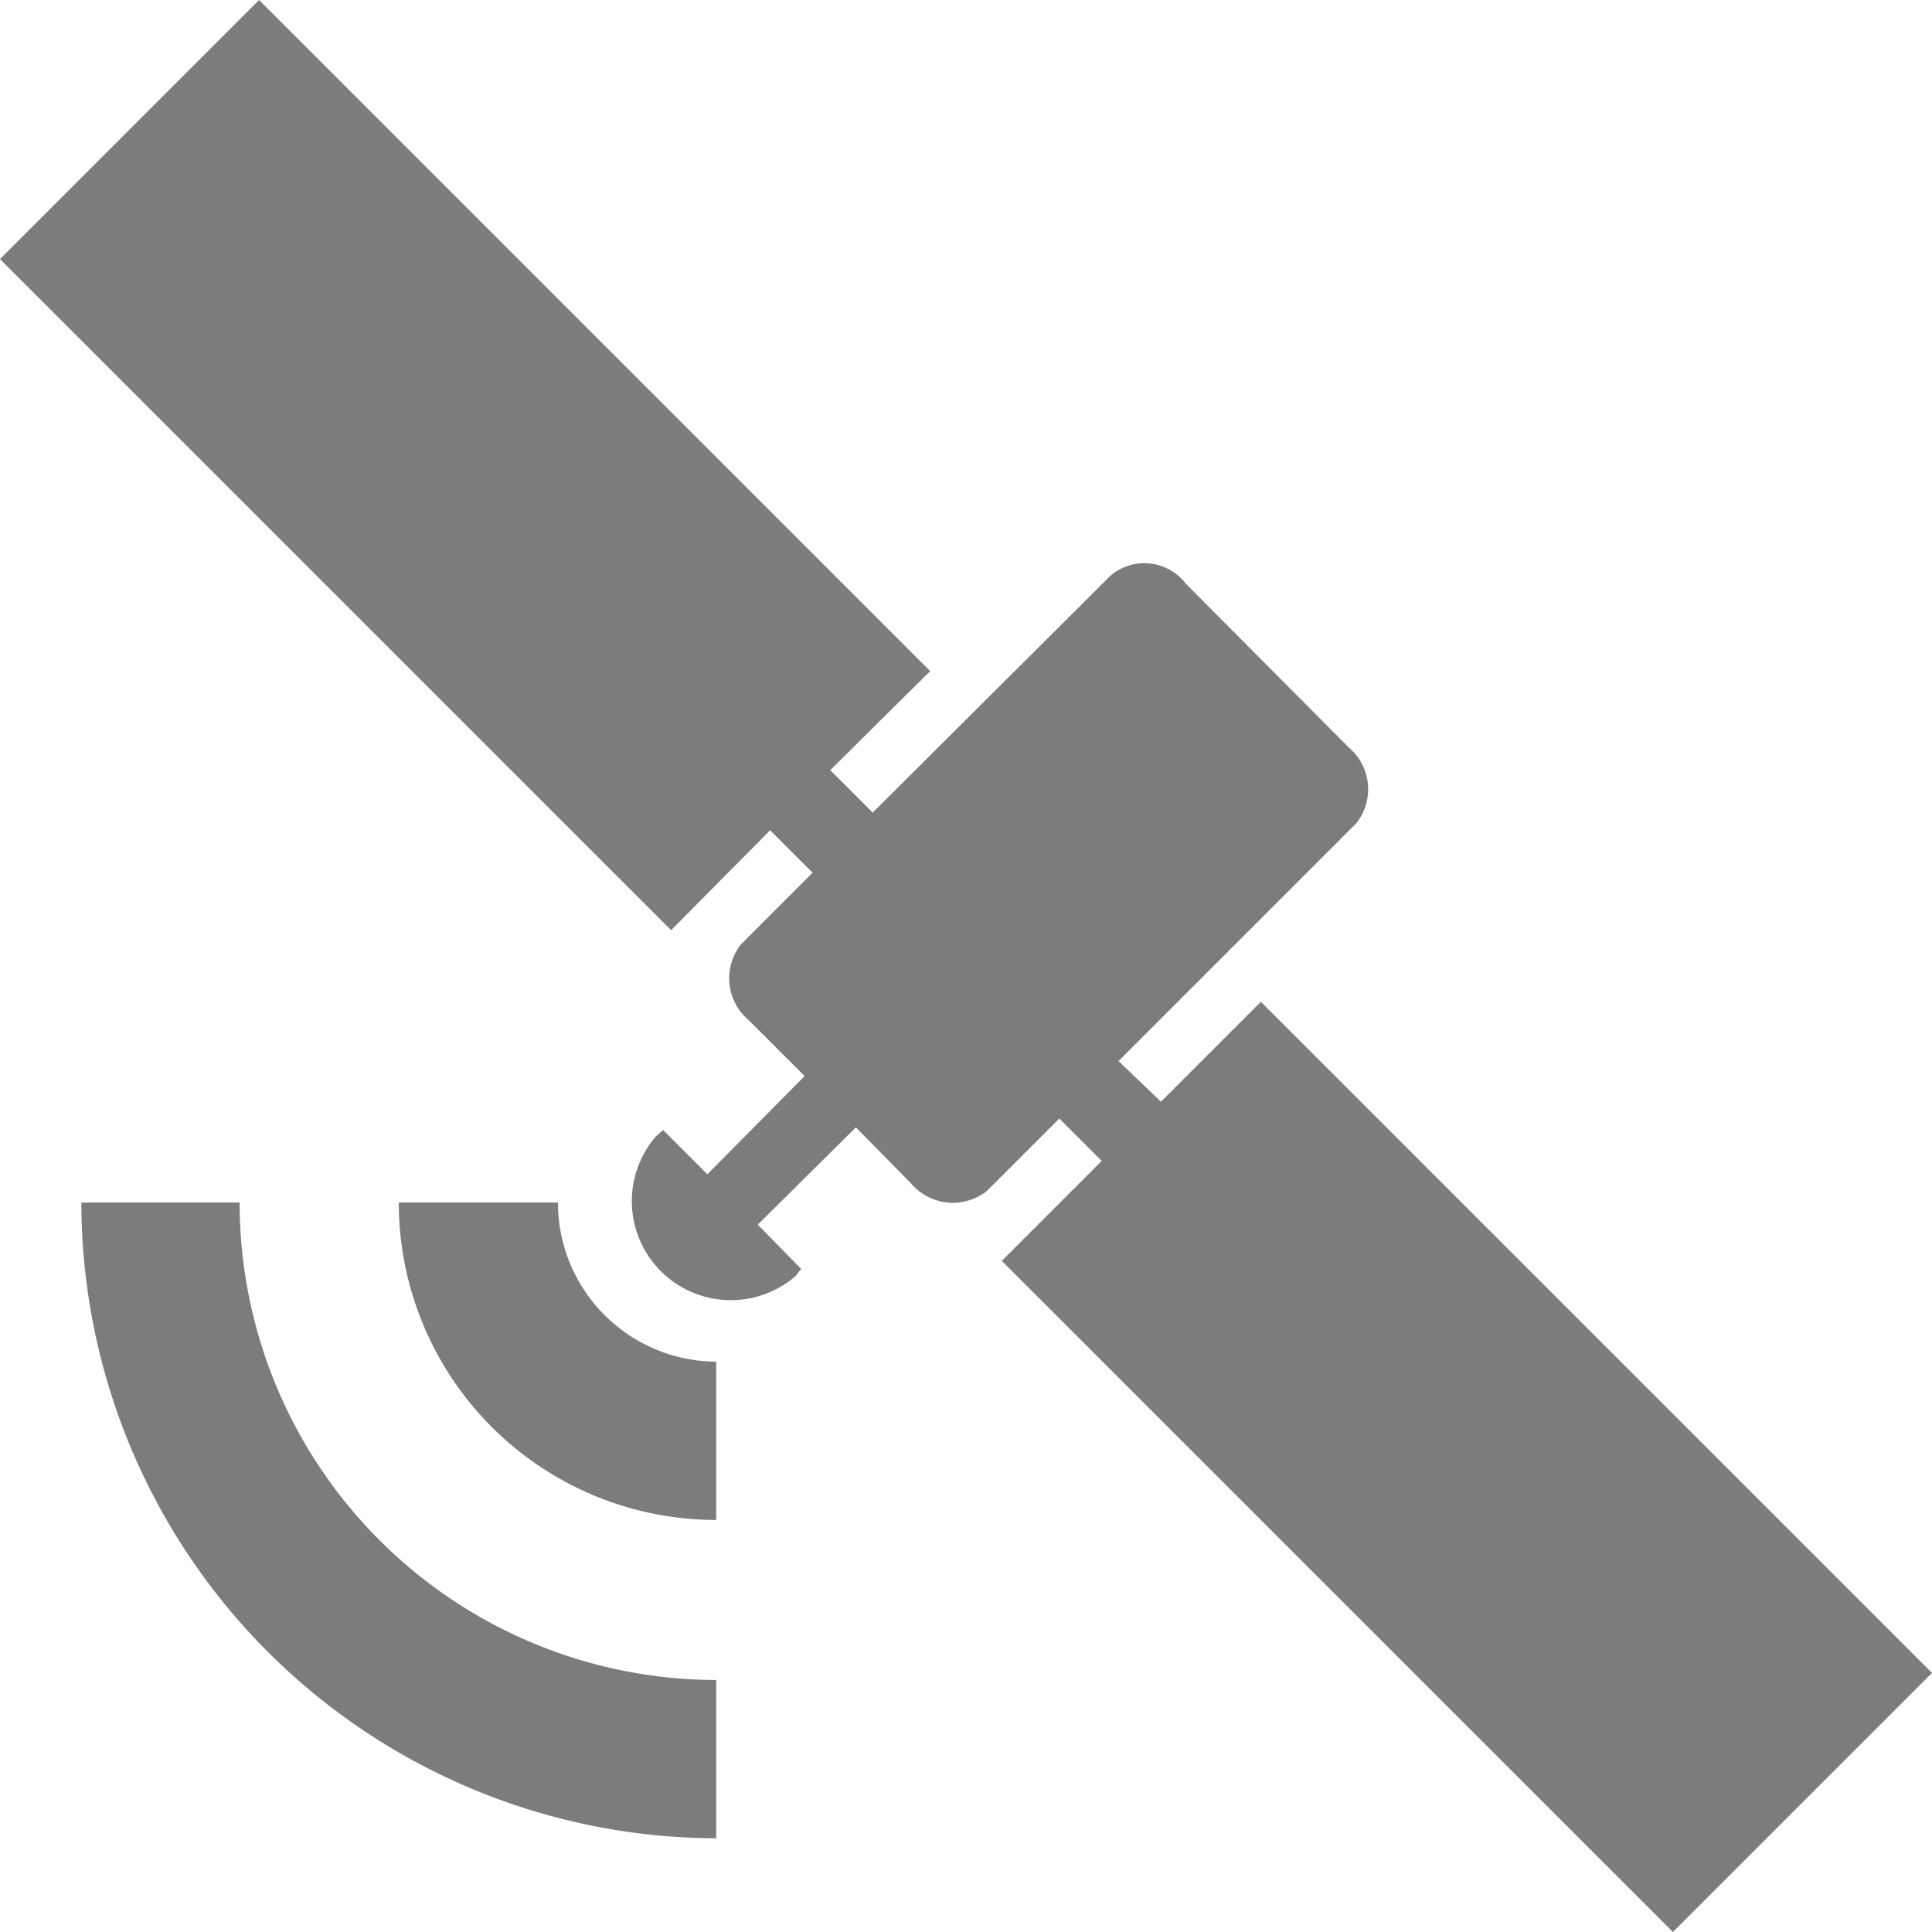 <svg xmlns="http://www.w3.org/2000/svg" viewBox="0 0 21.85 21.85"><defs><style>.cls-1{fill:#7b7c7c;}</style></defs><title>icon-imagenes-satelitales</title><g id="Layer_2" data-name="Layer 2"><g id="Elements"><path class="cls-1" d="M14.26,11.33l-1.13,1.13L12.65,12l2.69-2.69a.62.62,0,0,0-.09-.86L13.41,6.6a.59.59,0,0,0-.85-.09L9.87,9.19l-.48-.48,1.13-1.12L2.93,0,0,2.93l7.59,7.59L8.71,9.39l.48.48-.81.81a.62.62,0,0,0,.09.86l.63.63L8,13.28l-.5-.5-.08.07A1.12,1.12,0,0,0,9,14.43l.06-.08-.49-.5,1.11-1.1.62.63a.62.62,0,0,0,.86.09l.82-.82.48.48-1.13,1.13,7.59,7.59,2.93-2.93Z"/><path class="cls-1" d="M8.1,17.19V15.4a1.8,1.8,0,0,1-1.79-1.8H4.51A3.59,3.59,0,0,0,8.1,17.19Z"/><path class="cls-1" d="M8.1,20.79V19A5.4,5.4,0,0,1,2.71,13.6H.92A7.2,7.2,0,0,0,8.1,20.79Z"/></g></g></svg>
